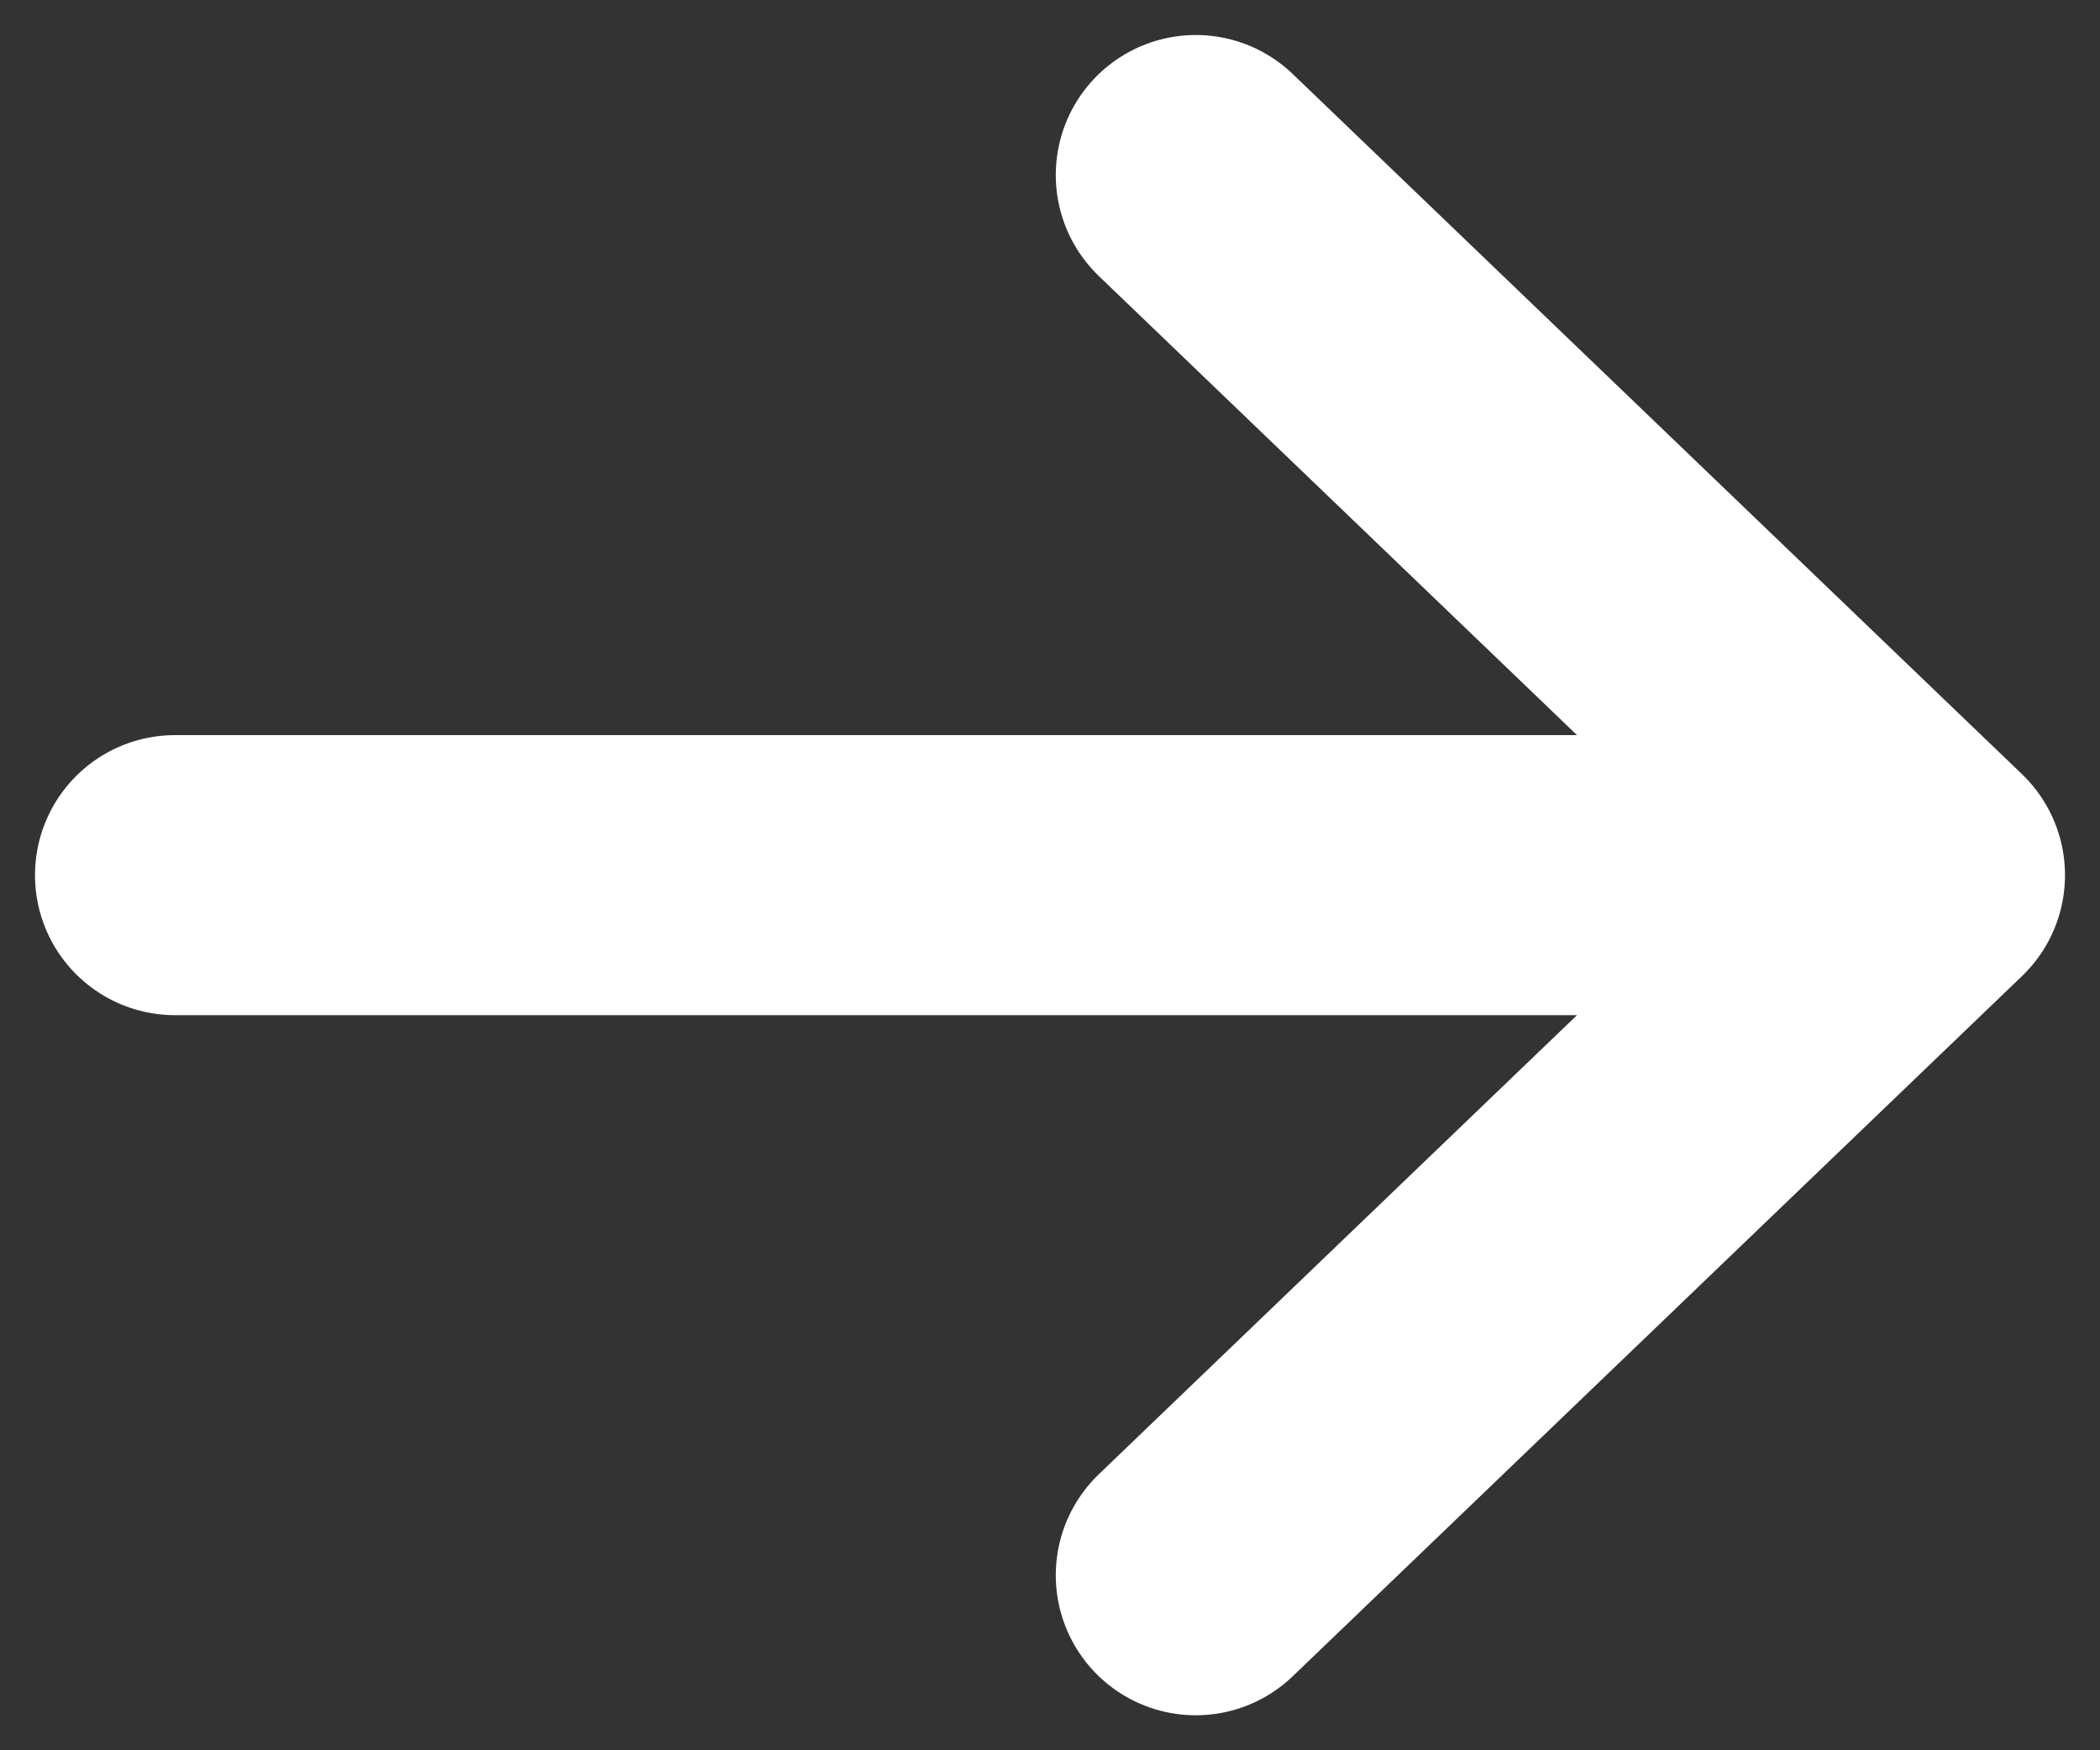 <svg width="12" height="10" viewBox="0 0 12 10" fill="none" xmlns="http://www.w3.org/2000/svg">
<rect x="0" y="0" width="12" height="10" fill="#333333" stroke="none"/>
<path d="M6.833 1L11 5M11 5L6.833 9M11 5L1 5" stroke="white" stroke-width="1.6" stroke-linecap="round" stroke-linejoin="round"/>
</svg>

